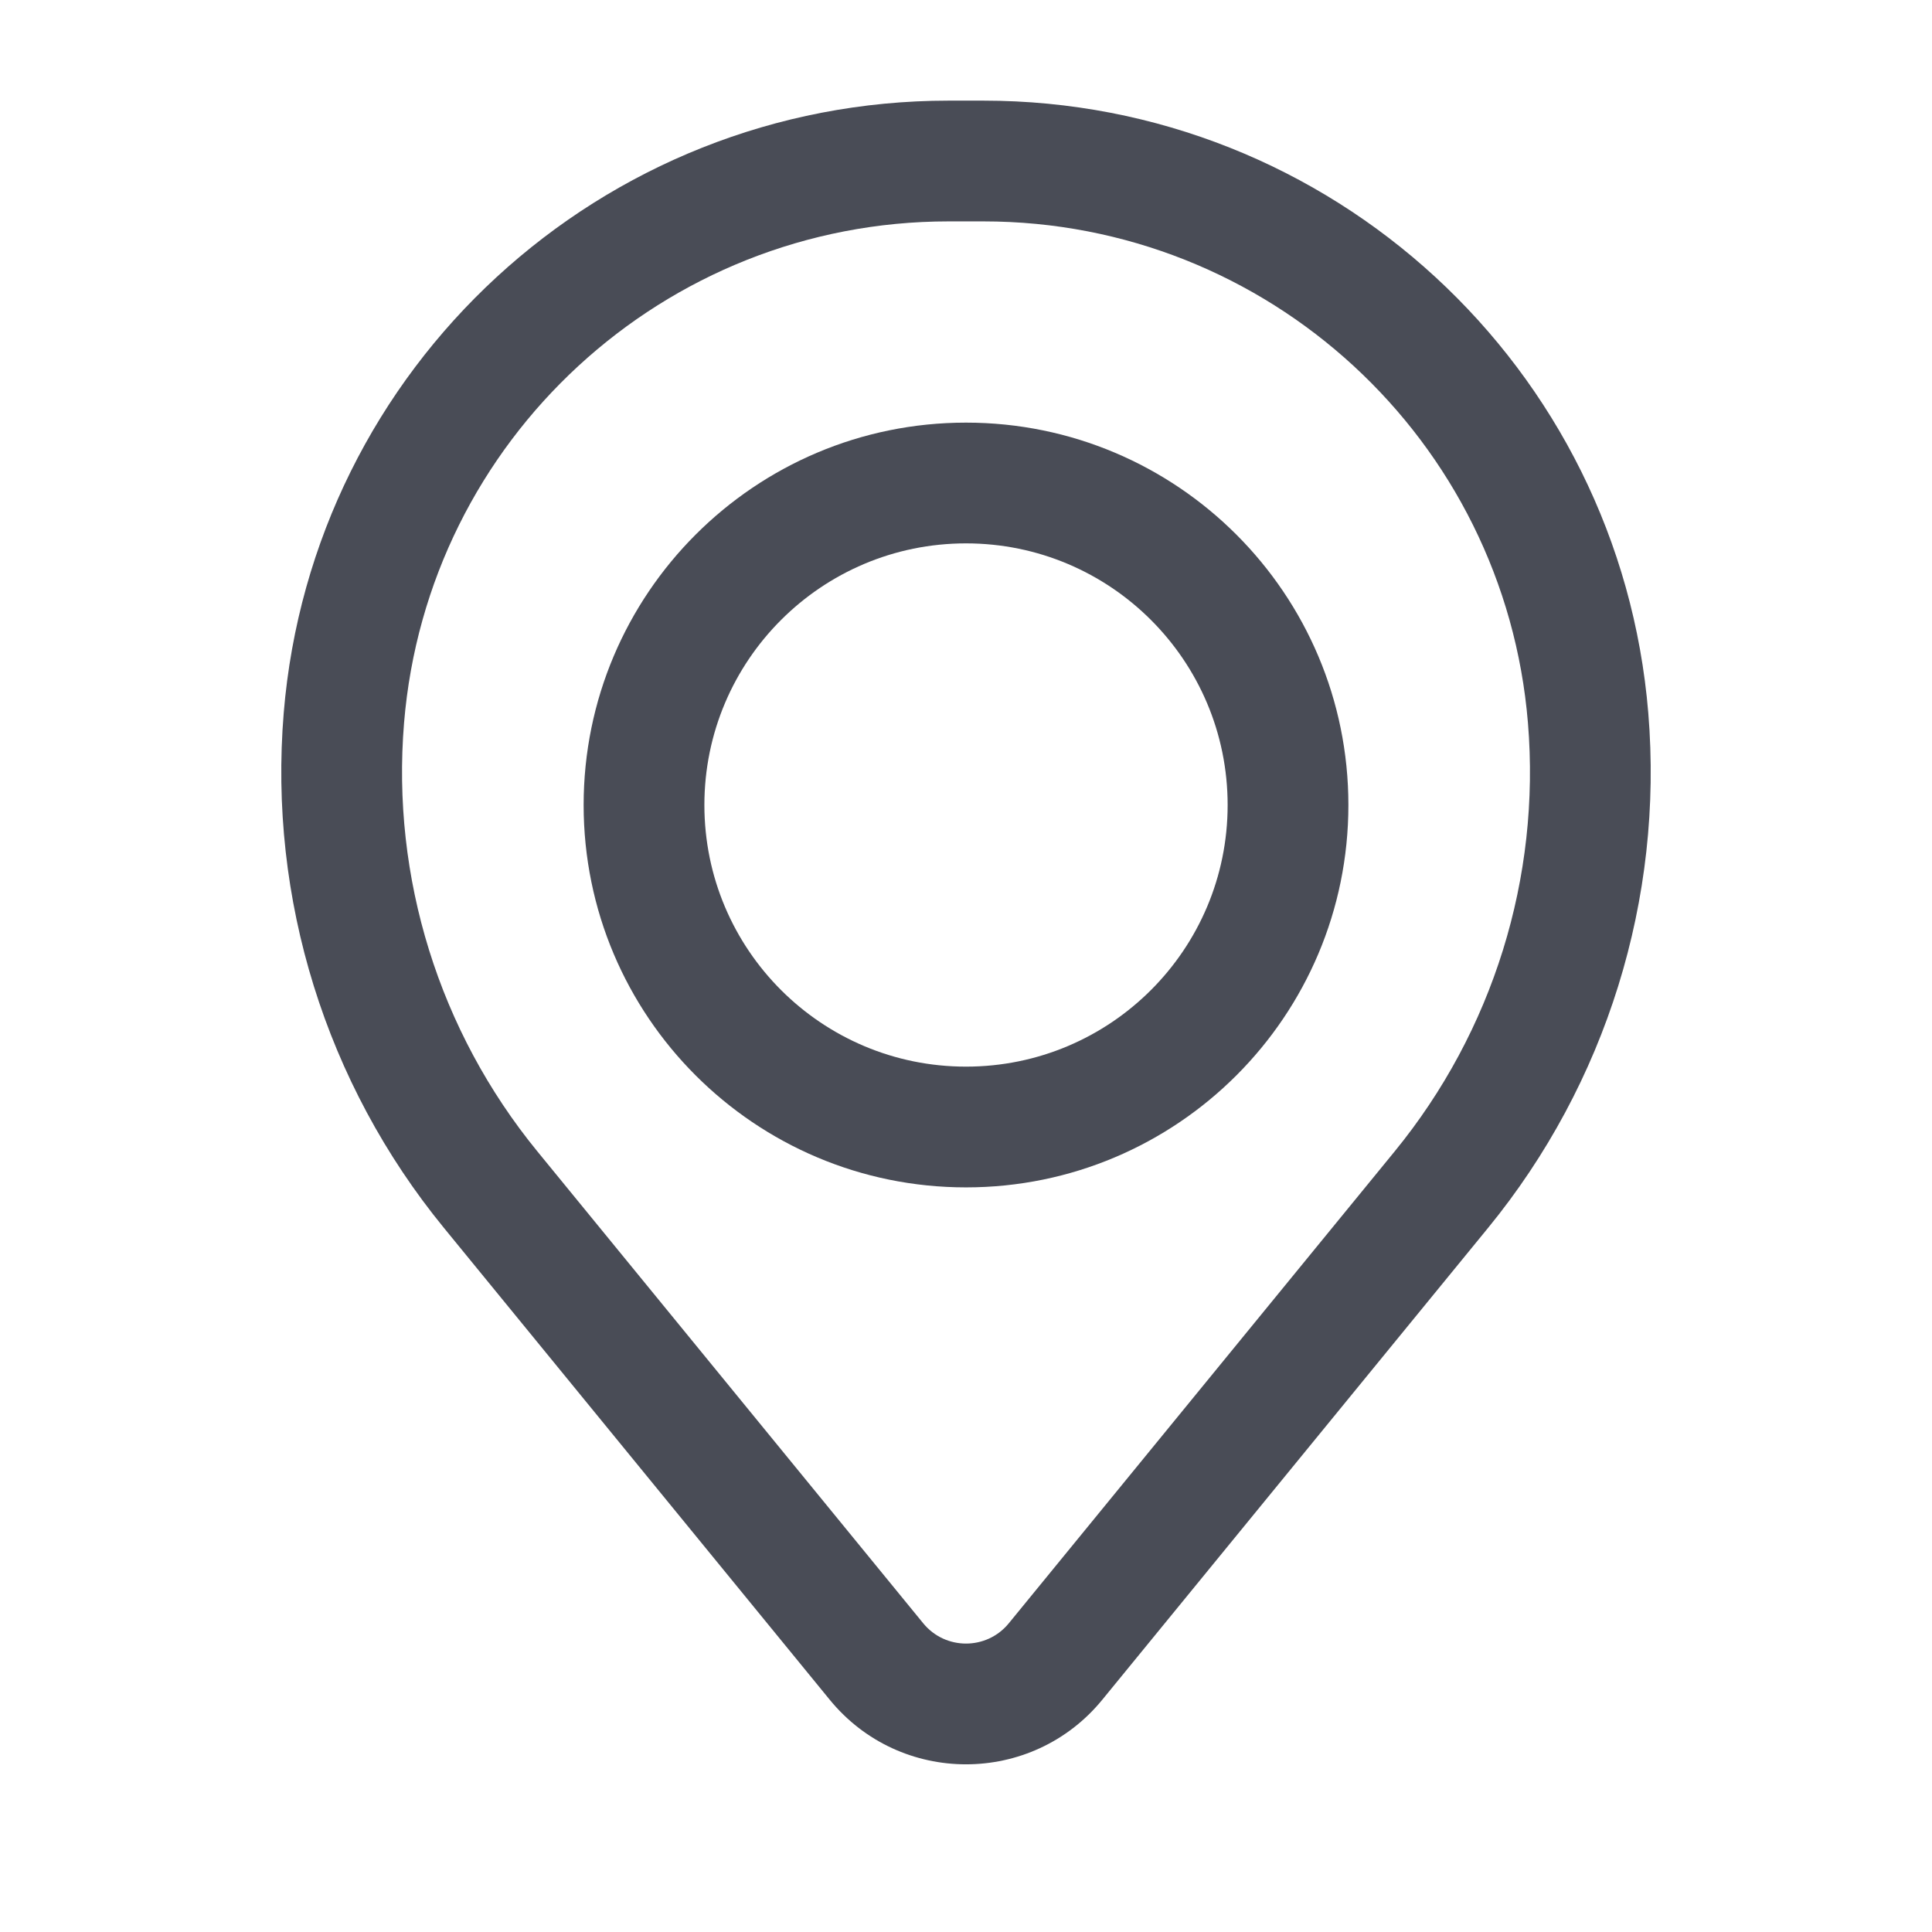 <?xml version="1.0" encoding="UTF-8"?> <svg xmlns="http://www.w3.org/2000/svg" width="80" height="80" viewBox="0 0 80 80" fill="none"> <path fill-rule="evenodd" clip-rule="evenodd" d="M24.167 33.334C24.167 24.589 31.256 17.5 40 17.5C48.745 17.5 55.834 24.589 55.834 33.334C55.834 42.078 48.745 49.167 40 49.167C31.256 49.167 24.167 42.078 24.167 33.334ZM40 22.5C34.017 22.5 29.167 27.351 29.167 33.334C29.167 39.317 34.017 44.167 40 44.167C45.983 44.167 50.834 39.317 50.834 33.334C50.834 27.351 45.983 22.5 40 22.5Z" fill="#494C56"></path> <path fill-rule="evenodd" clip-rule="evenodd" d="M11.748 29.523C12.929 15.194 24.903 4.167 39.281 4.167H40.72C55.098 4.167 67.071 15.194 68.252 29.523C68.887 37.22 66.509 44.863 61.62 50.842L45.644 70.382C42.727 73.948 37.274 73.949 34.357 70.382L18.38 50.842C13.491 44.863 11.114 37.22 11.748 29.523ZM39.281 9.167C27.505 9.167 17.699 18.199 16.731 29.934C16.203 36.34 18.182 42.701 22.251 47.677L38.228 67.216C39.144 68.337 40.857 68.337 41.773 67.216L57.75 47.677C61.819 42.701 63.797 36.34 63.269 29.934C62.302 18.199 52.495 9.167 40.72 9.167H39.281Z" fill="#494C56"></path> </svg> 